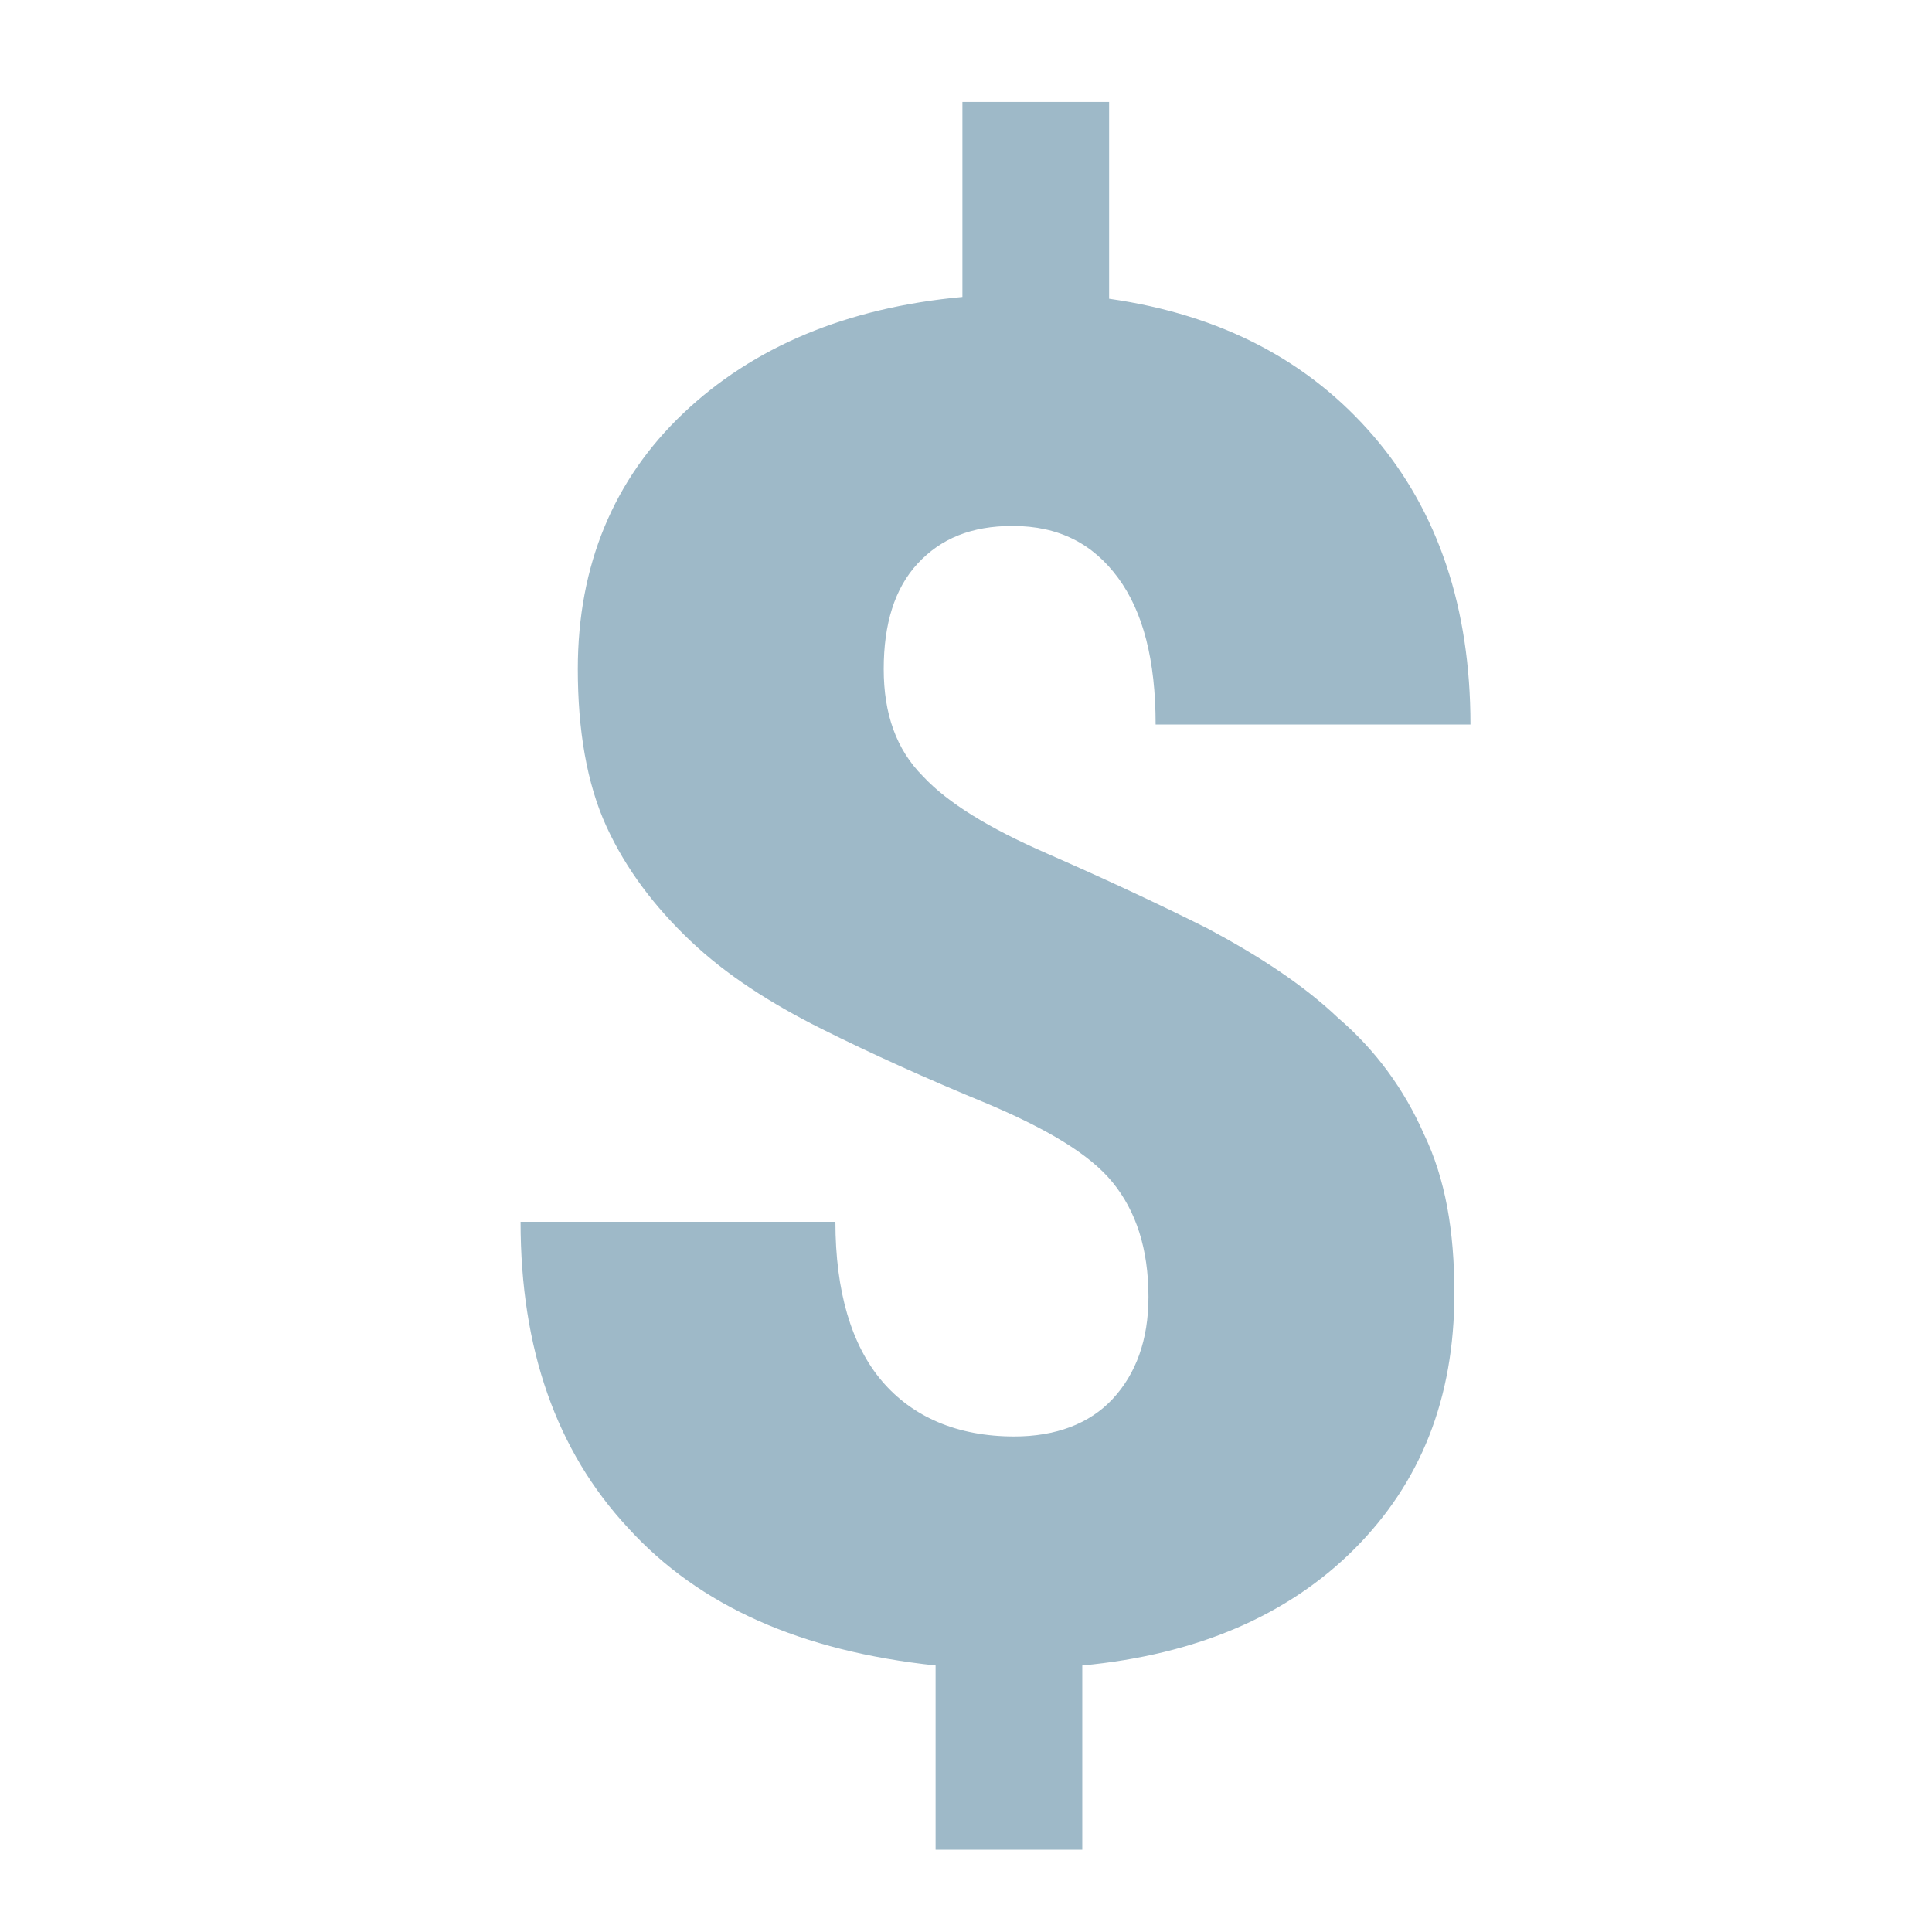 <?xml version="1.0" encoding="UTF-8"?> <!-- Generator: Adobe Illustrator 23.0.1, SVG Export Plug-In . SVG Version: 6.00 Build 0) --> <svg xmlns="http://www.w3.org/2000/svg" xmlns:xlink="http://www.w3.org/1999/xlink" id="Layer_1" x="0px" y="0px" viewBox="0 0 108 108" style="enable-background:new 0 0 108 108;" xml:space="preserve"> <style type="text/css"> .st0{display:none;} .st1{fill:#9EB9C8;} </style> <g id="Layer_5" class="st0"> </g> <g id="Layer_6"> </g> <g id="Layer_7"> </g> <g id="Layer_3"> <g> <path class="st1" d="M64.2,72.5c0-2.7-0.7-4.8-2-6.4s-3.7-3-7-4.4c-3.4-1.4-6.5-2.8-9.3-4.2c-2.8-1.4-5.3-3-7.3-4.9 s-3.6-4-4.7-6.4c-1.1-2.4-1.6-5.4-1.6-8.8c0-5.8,2-10.6,5.9-14.3s9.1-5.9,15.6-6.5V5.7H62v11c6.3,0.9,11.2,3.5,14.8,7.7 c3.6,4.2,5.4,9.6,5.4,16.1H64.6c0-3.6-0.7-6.3-2.1-8.2s-3.3-2.9-5.9-2.9c-2.3,0-4,0.7-5.3,2.1c-1.3,1.4-1.9,3.4-1.9,5.9 s0.7,4.5,2.2,6c1.4,1.5,3.7,2.9,6.9,4.3c3.2,1.4,6.2,2.8,9,4.2c2.8,1.5,5.3,3.1,7.3,5c2.1,1.8,3.7,4,4.8,6.5 c1.2,2.5,1.7,5.4,1.7,8.9c0,5.9-1.9,10.6-5.6,14.3c-3.7,3.7-8.8,5.9-15.2,6.5v10.3h-8.2V93.1c-7.5-0.8-13.2-3.3-17.2-7.7 c-4-4.3-6-10-6-17.1h17.6c0,3.9,0.9,6.9,2.6,8.9s4.2,3.1,7.4,3.1c2.3,0,4.2-0.7,5.5-2.1S64.2,74.9,64.2,72.5z"></path> </g> </g> <g id="Layer_4" class="st0"> </g> <g id="Layer_8"> </g> </svg> 